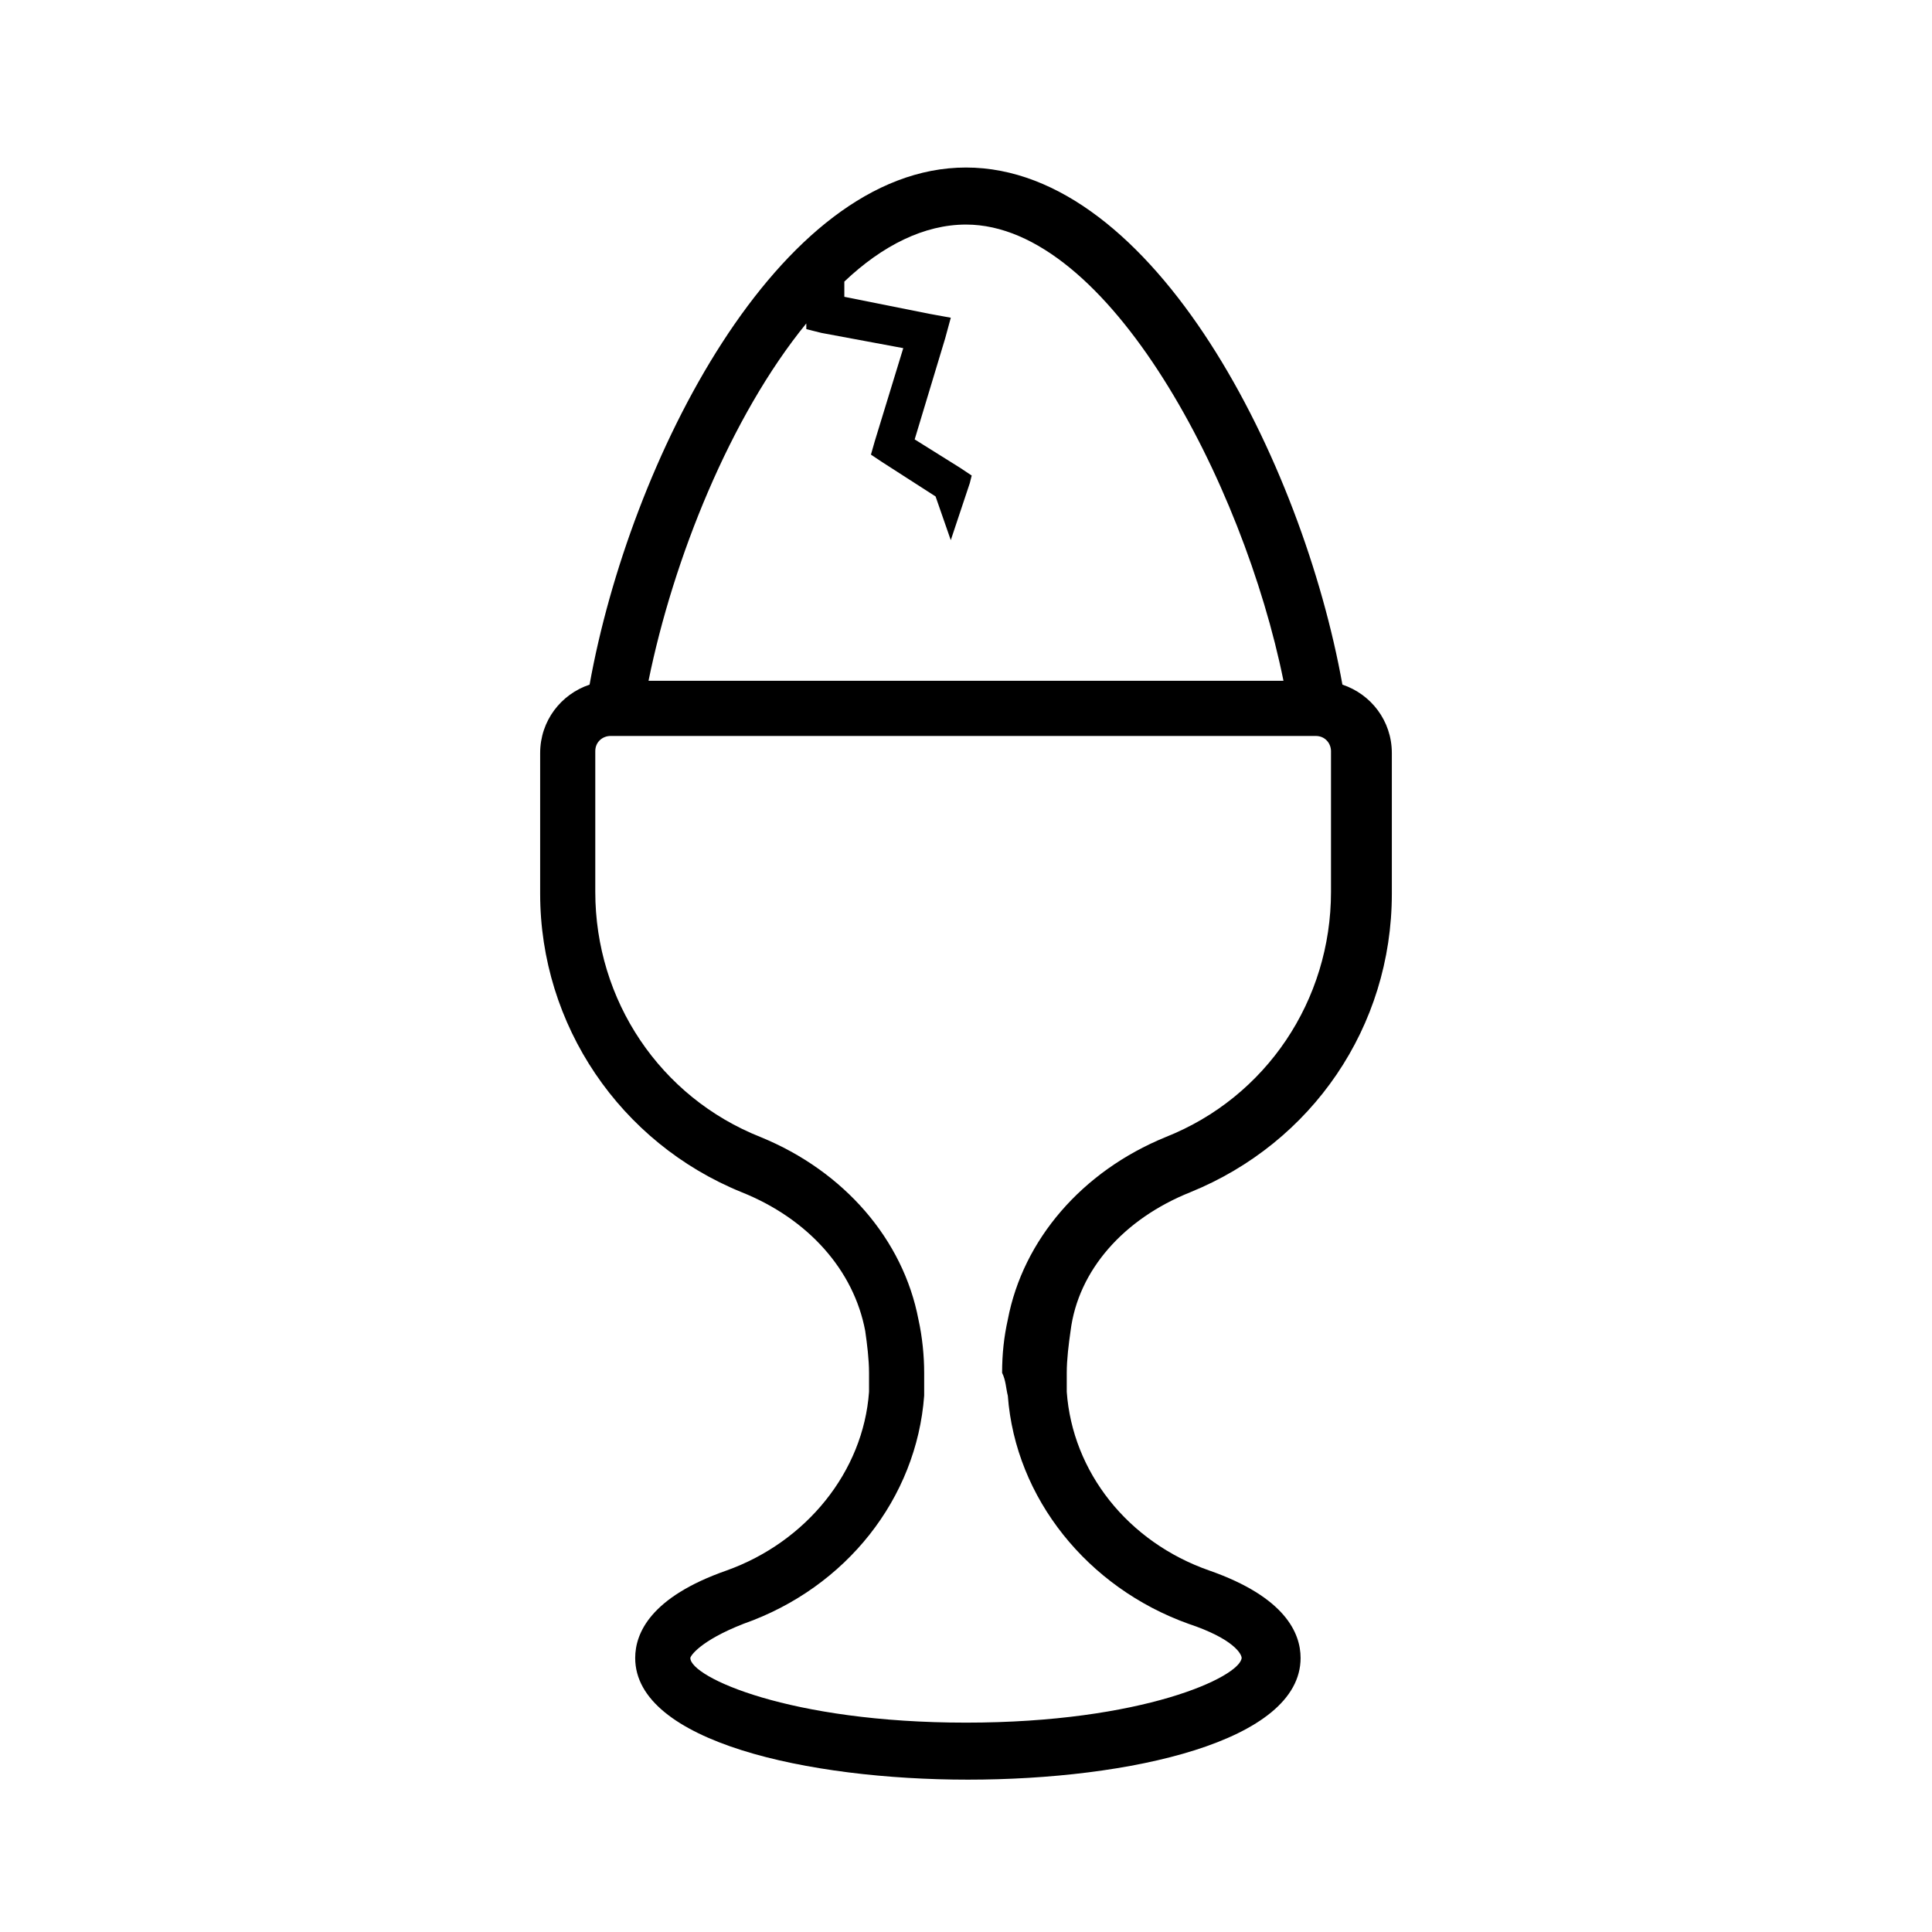 <?xml version="1.0" encoding="UTF-8"?>
<!-- Uploaded to: ICON Repo, www.svgrepo.com, Generator: ICON Repo Mixer Tools -->
<svg fill="#000000" width="800px" height="800px" version="1.1" viewBox="144 144 512 512" xmlns="http://www.w3.org/2000/svg">
 <path d="m459.45 459.95c32.242-13.098 53.402-43.832 53.402-79.098v-37.281c0-8.566-5.543-15.617-13.098-18.137-10.582-58.949-49.879-137.04-99.754-137.04-49.879 0-89.176 78.09-99.754 137.04-7.559 2.519-13.098 9.574-13.098 18.137v37.281c0 34.762 21.16 66 53.402 79.098 17.633 7.055 29.727 20.656 32.746 36.777 0.504 3.527 1.008 7.559 1.008 11.082v5.039c-1.512 21.16-16.625 39.801-37.785 47.359-20.152 7.055-24.184 16.625-24.184 23.176 0 22.168 45.848 32.242 88.168 32.242 42.824 0 88.168-10.078 88.168-32.242 0-6.551-4.031-16.121-24.184-23.176-21.664-7.559-36.273-26.199-37.785-47.359v-5.039c0-3.527 0.504-7.559 1.008-11.082 2.012-16.117 14.105-29.723 31.738-36.773zm-101.77-230.24v1.512l4.031 1.008 21.664 4.031-7.559 24.688-1.008 3.527 3.023 2.016 14.105 9.07 4.031 11.586 5.039-15.113 0.504-2.016-3.023-2.016-12.09-7.559 8.062-26.703 1.512-5.543-5.543-1.008-22.672-4.535v-4.031c10.078-9.574 21.16-15.113 32.242-15.113 37.785 0 73.555 68.52 84.137 120.91h-168.27c6.547-32.242 21.664-70.027 41.816-94.715zm53.402 284.15c2.016 27.207 21.16 50.883 47.863 60.457 12.09 4.031 14.105 8.062 14.105 9.07-0.504 5.039-26.199 17.129-73.051 17.129-46.855 0-73.051-12.09-73.051-17.129 0-0.504 2.519-4.535 14.105-9.07 27.207-9.574 45.848-33.25 47.863-60.457v-6.047c0-4.535-0.504-9.574-1.512-14.105-4.031-21.16-19.648-39.297-41.816-48.367-26.703-10.578-43.832-36.273-43.832-64.992v-37.281c0-2.519 2.016-4.031 4.031-4.031h186.91c2.519 0 4.031 2.016 4.031 4.031v37.281c0 28.719-17.129 54.41-43.832 64.992-22.168 9.07-37.785 27.207-41.816 48.367-1.008 4.535-1.512 9.07-1.512 14.105 1.004 2.016 1.004 4.031 1.508 6.047z"/>
</svg>